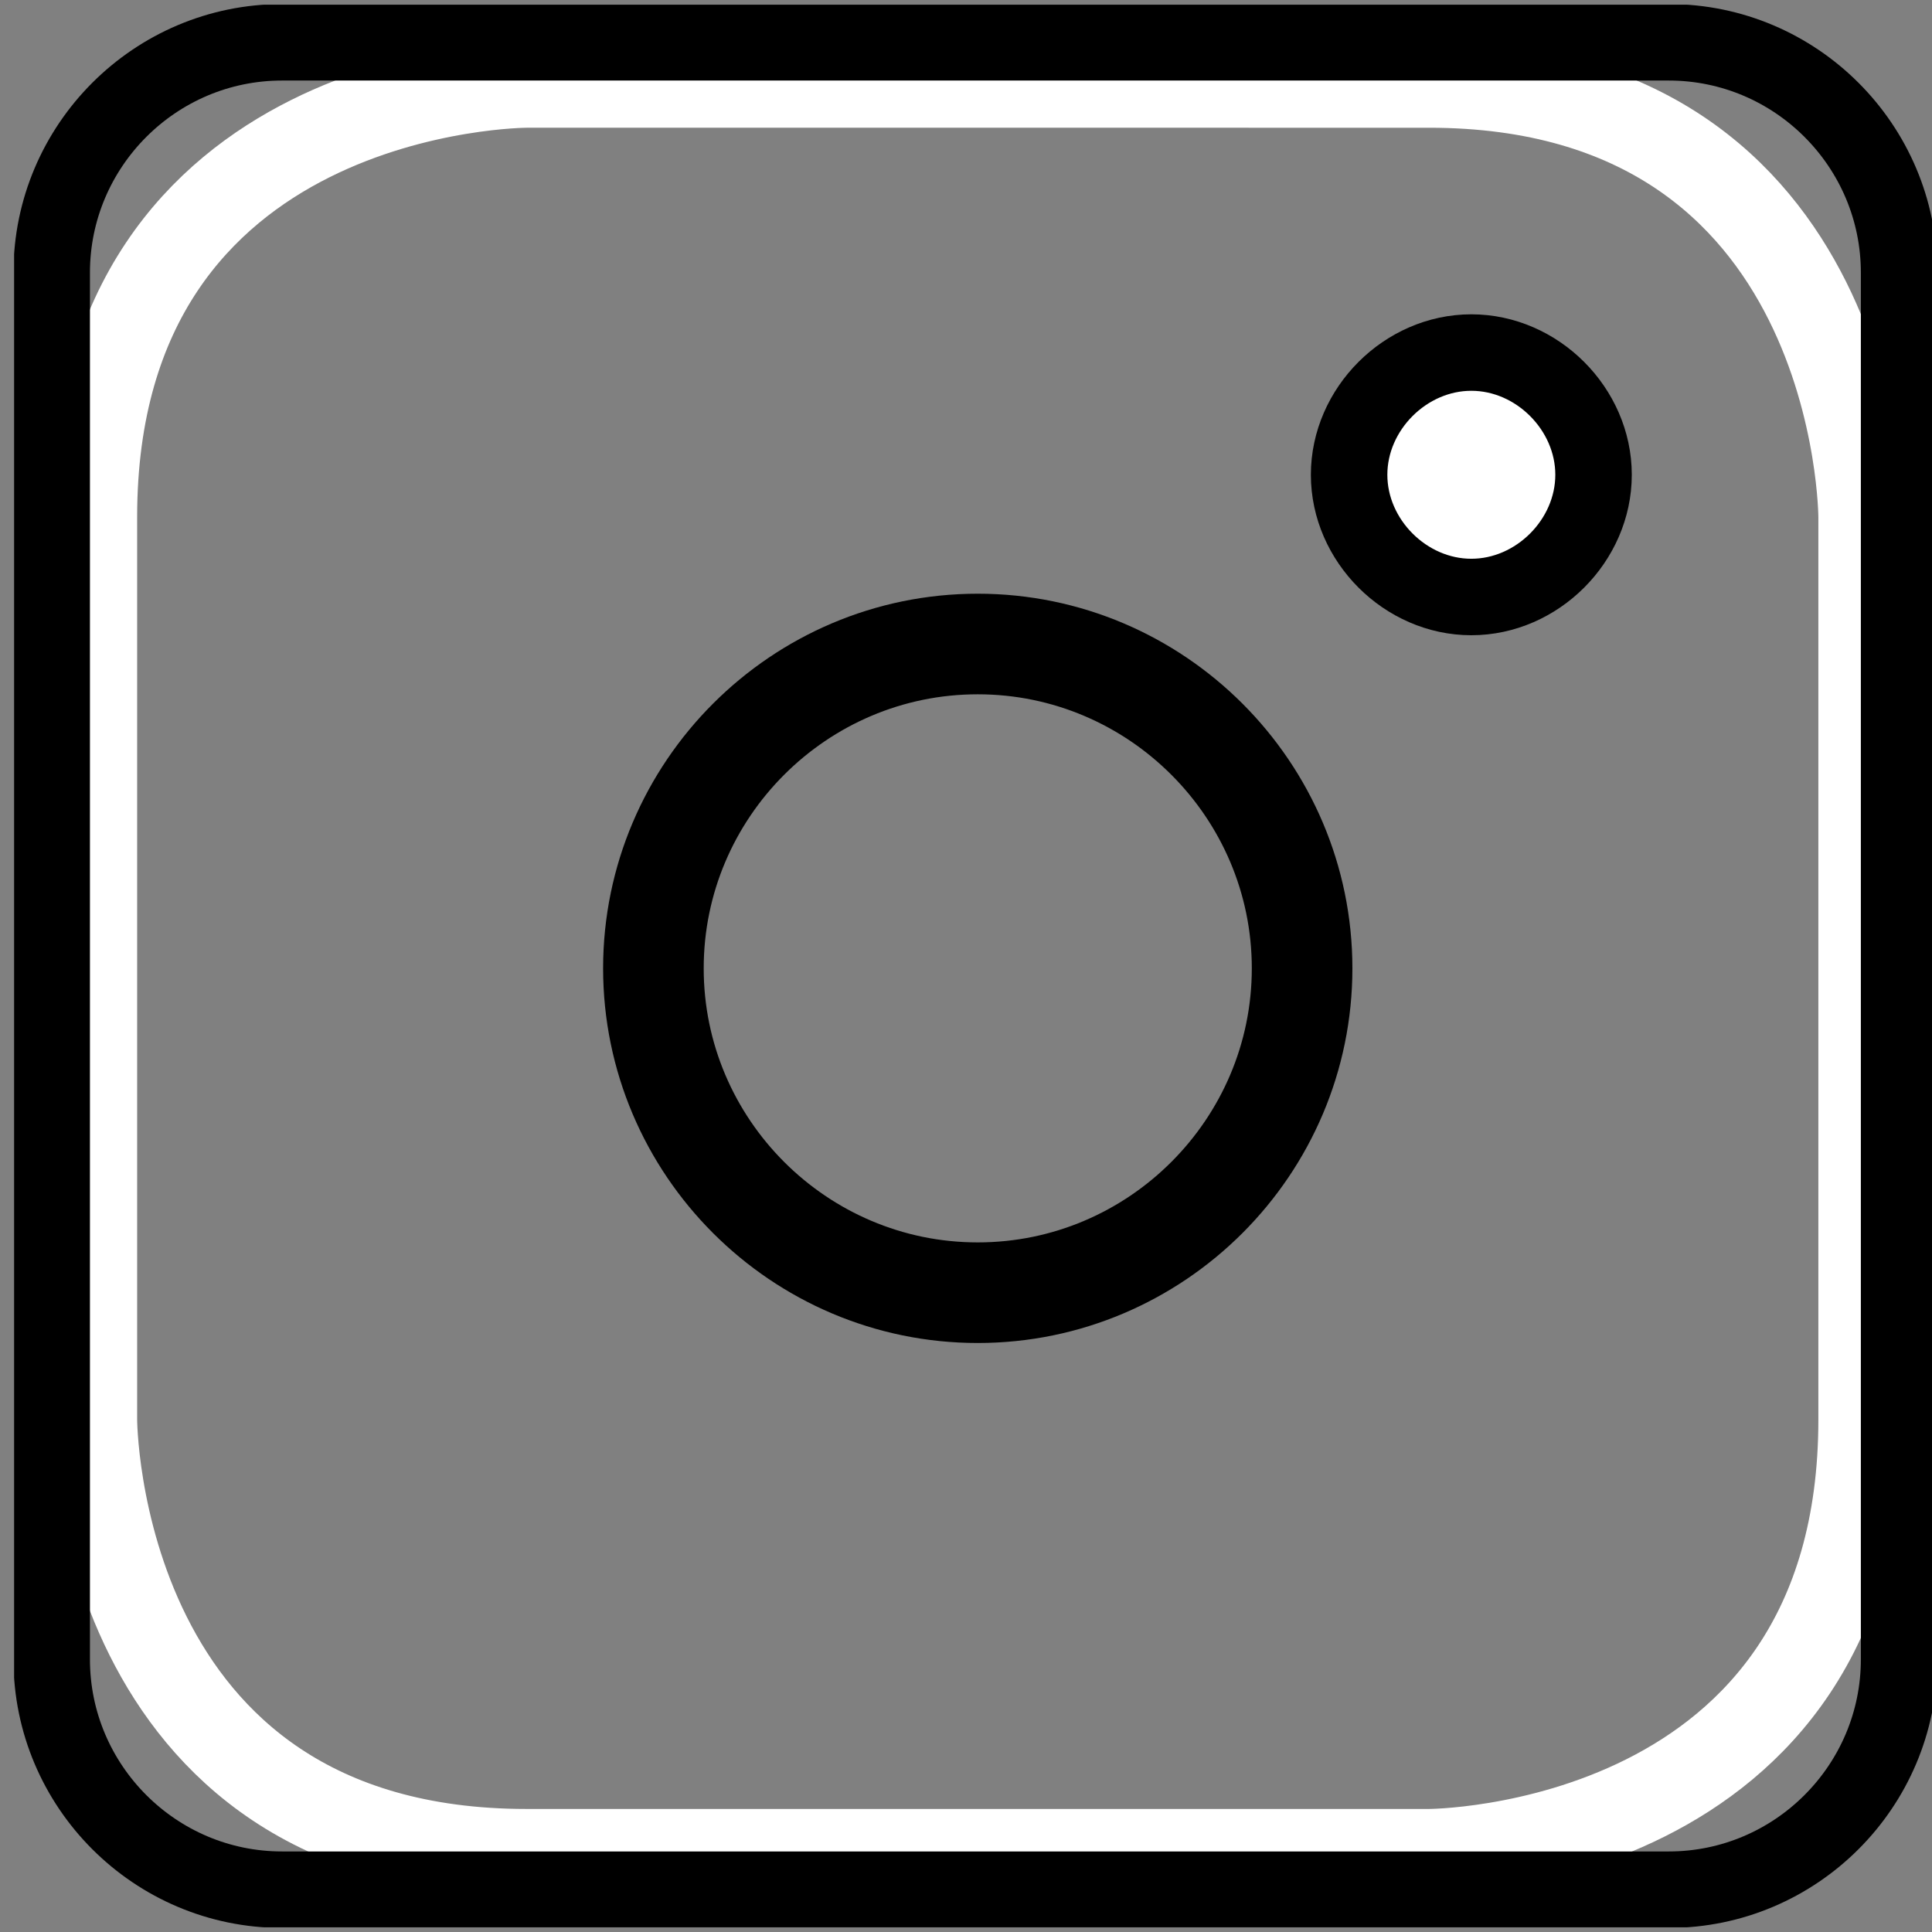 <?xml version="1.0" encoding="utf-8"?>
<!-- Generator: Adobe Illustrator 24.0.1, SVG Export Plug-In . SVG Version: 6.00 Build 0)  -->
<svg version="1.1" id="Ebene_1" xmlns="http://www.w3.org/2000/svg" xmlns:xlink="http://www.w3.org/1999/xlink" x="0px" y="0px"
	 width="41.1px" height="41.1px" viewBox="0 0 41.1 41.1" style="enable-background:new 0 0 41.1 41.1;" xml:space="preserve">
<rect x="0" y="0" width="41.1" height="41.1" fill="#808080" stroke="none"/>
<style type="text/css">
	.st0{clip-path:url(#SVGID_2_);fill:none;stroke:#FFFFFF;stroke-width:1.835;}
	.st1{clip-path:url(#SVGID_4_);fill:none;stroke:#000000;stroke-width:1.627;stroke-miterlimit:10;}
	.st2{clip-path:url(#SVGID_4_);fill:none;stroke:#000000;stroke-width:2.14;}
	.st3{clip-path:url(#SVGID_4_);fill:#FFFFFF;}
</style>
<g>
	<defs>
		<path id="SVGID_1_" d="M6,0.9c-2.7,0-4.9,2.2-4.9,4.9v29.5c0,2.7,2.2,4.9,4.9,4.9h29.5c2.7,0,4.9-2.2,4.9-4.9V5.8
			c0-2.7-2.2-4.9-4.9-4.9H6z"/>
	</defs>
	<clipPath id="SVGID_2_">
		<use xlink:href="#SVGID_1_"  style="overflow:visible;"/>
	</clipPath>
	<path class="st0" d="M11.2,1.8c0,0-9.2,0-9.2,9.2v19.2c0,0,0,9.2,9.2,9.2h19.2c0,0,9.2,0,9.2-9.2V11c0,0,0-9.2-9.2-9.2H11.2z"/>
</g>
<g>
	<defs>
		<rect id="SVGID_3_" x="0.3" y="0.1" width="40.9" height="40.9"/>
	</defs>
	<clipPath id="SVGID_4_">
		<use xlink:href="#SVGID_3_"  style="overflow:visible;"/>
	</clipPath>
	<path class="st1" d="M1.1,5.8c0-2.7,2.2-4.9,4.9-4.9h29.5c2.7,0,4.9,2.2,4.9,4.9v29.5c0,2.7-2.2,4.9-4.9,4.9H6
		c-2.7,0-4.9-2.2-4.9-4.9V5.8z"/>
	<path class="st2" d="M20.8,27.5c3.8,0,6.9-3.1,6.9-6.9c0-3.8-3.1-6.9-6.9-6.9s-6.9,3.1-6.9,6.9C13.9,24.4,17,27.5,20.8,27.5z"/>
	<path class="st3" d="M31.3,12.7c1.4,0,2.6-1.2,2.6-2.6c0-1.4-1.2-2.6-2.6-2.6c-1.4,0-2.6,1.2-2.6,2.6
		C28.7,11.5,29.9,12.7,31.3,12.7"/>
	<path class="st1" d="M31.3,12.7c1.4,0,2.6-1.2,2.6-2.6c0-1.4-1.2-2.6-2.6-2.6c-1.4,0-2.6,1.2-2.6,2.6
		C28.7,11.5,29.9,12.7,31.3,12.7"/>
</g>
</svg>

